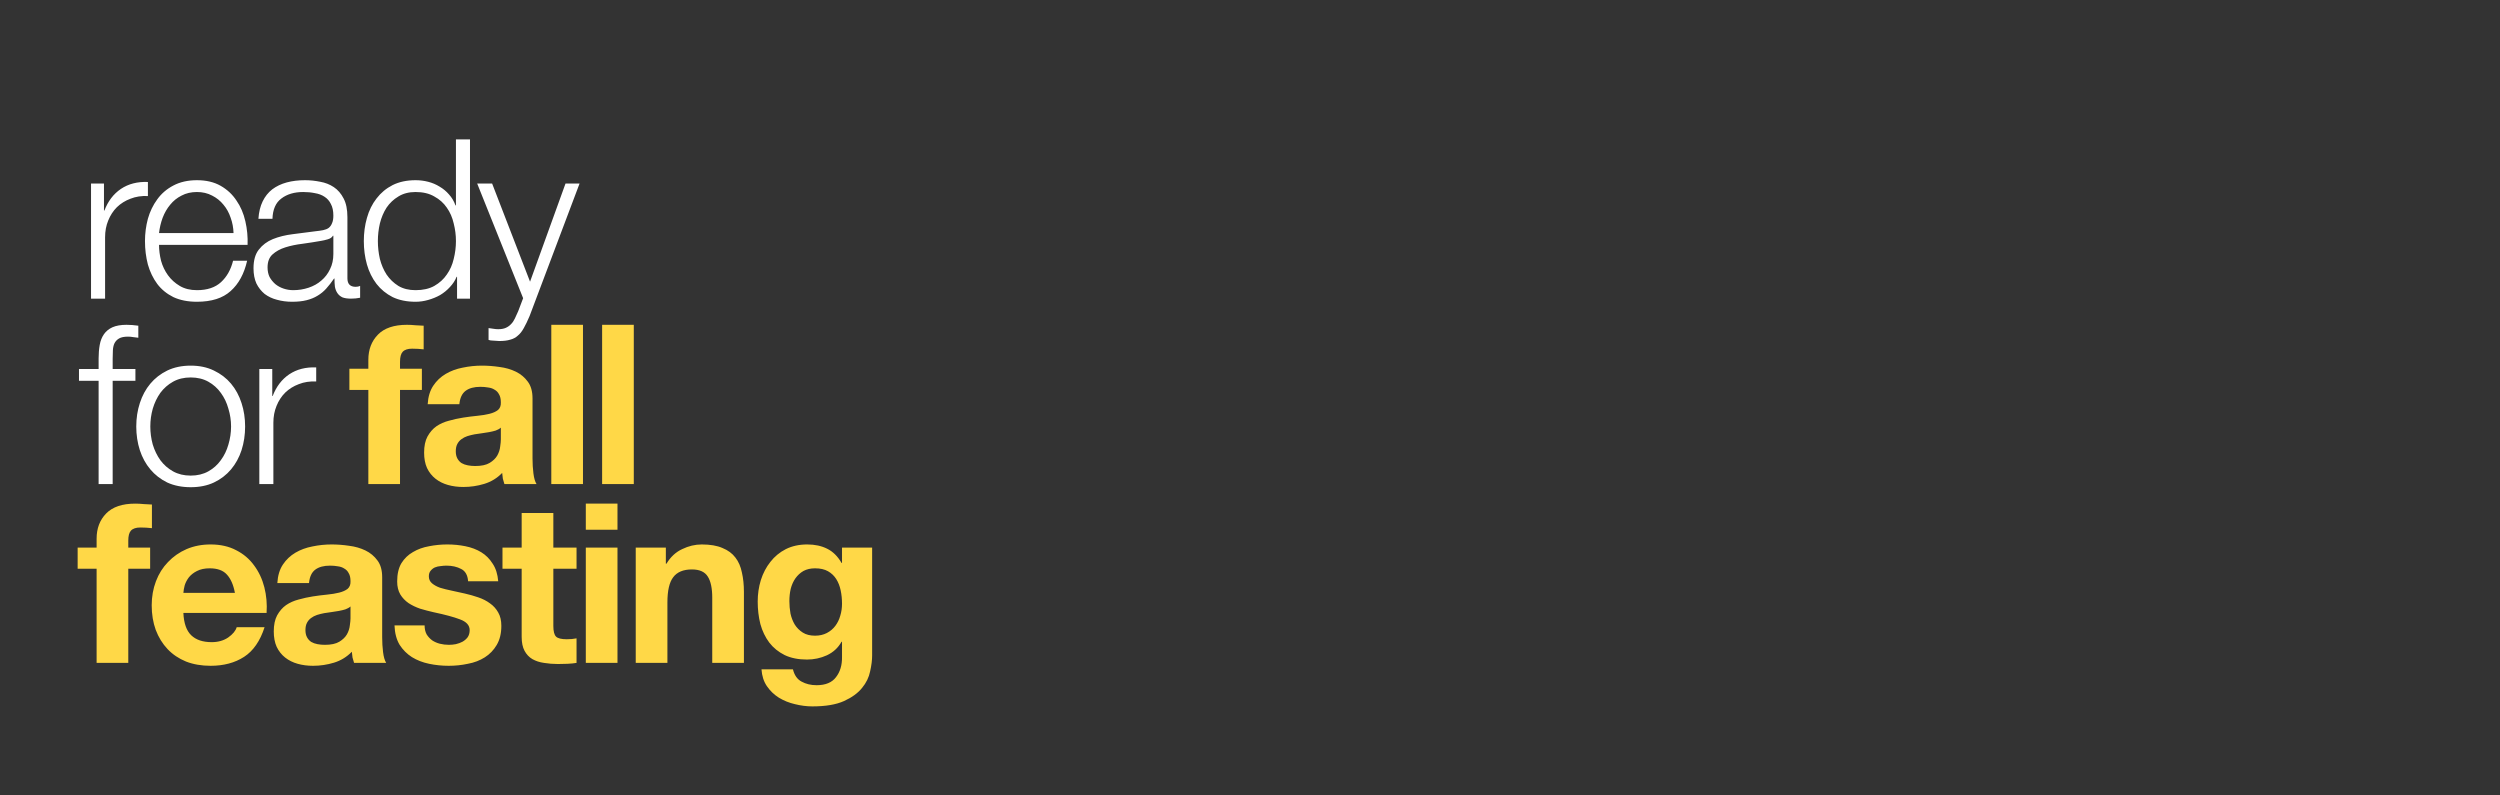 <svg width="720" height="229" viewBox="0 0 720 229" fill="none" xmlns="http://www.w3.org/2000/svg">
<rect x="0" y="0" width="720" height="229" fill="#333333" stroke="none"/>
<path d="M26.217 52.86V86.008H30.264V68.342C30.264 66.586 30.564 64.98 31.163 63.524C31.763 62.025 32.598 60.74 33.669 59.67C34.782 58.599 36.088 57.785 37.587 57.228C39.086 56.629 40.756 56.372 42.598 56.458V52.41C39.6 52.282 37.009 52.946 34.825 54.402C32.684 55.858 31.099 57.935 30.071 60.633H29.943V52.86H26.217ZM67.257 67.121H45.8C45.972 65.623 46.314 64.166 46.828 62.753C47.385 61.297 48.113 60.034 49.012 58.963C49.912 57.849 51.004 56.972 52.289 56.329C53.573 55.644 55.051 55.301 56.721 55.301C58.349 55.301 59.805 55.644 61.09 56.329C62.374 56.972 63.466 57.849 64.366 58.963C65.265 60.034 65.95 61.276 66.421 62.689C66.935 64.102 67.214 65.58 67.257 67.121ZM45.8 70.526H71.304C71.389 68.214 71.175 65.944 70.661 63.717C70.147 61.447 69.291 59.456 68.092 57.742C66.935 55.987 65.415 54.573 63.531 53.503C61.646 52.432 59.376 51.897 56.721 51.897C54.109 51.897 51.839 52.41 49.912 53.438C48.027 54.423 46.486 55.751 45.286 57.421C44.087 59.049 43.188 60.912 42.588 63.01C42.032 65.109 41.753 67.25 41.753 69.434C41.753 71.79 42.032 74.038 42.588 76.179C43.188 78.278 44.087 80.141 45.286 81.768C46.486 83.353 48.027 84.616 49.912 85.558C51.839 86.458 54.109 86.907 56.721 86.907C60.918 86.907 64.152 85.88 66.421 83.824C68.734 81.768 70.319 78.856 71.175 75.087H67.128C66.486 77.657 65.329 79.713 63.659 81.254C61.989 82.796 59.676 83.567 56.721 83.567C54.794 83.567 53.145 83.16 51.775 82.346C50.404 81.533 49.269 80.505 48.37 79.263C47.471 78.021 46.807 76.629 46.379 75.087C45.993 73.503 45.8 71.982 45.8 70.526ZM74.423 63.01H78.47C78.556 60.312 79.412 58.363 81.04 57.164C82.667 55.922 84.765 55.301 87.335 55.301C88.534 55.301 89.648 55.408 90.675 55.623C91.746 55.794 92.667 56.136 93.438 56.65C94.251 57.164 94.873 57.871 95.301 58.77C95.772 59.627 96.007 60.74 96.007 62.111C96.007 63.01 95.879 63.738 95.622 64.295C95.408 64.852 95.087 65.301 94.658 65.644C94.23 65.944 93.695 66.158 93.052 66.286C92.41 66.415 91.66 66.522 90.804 66.608C88.62 66.865 86.457 67.143 84.316 67.443C82.217 67.7 80.311 68.171 78.598 68.856C76.928 69.541 75.579 70.548 74.551 71.875C73.523 73.16 73.01 74.959 73.01 77.271C73.01 78.942 73.288 80.398 73.845 81.64C74.444 82.839 75.237 83.845 76.222 84.659C77.249 85.43 78.427 85.987 79.755 86.329C81.125 86.715 82.581 86.907 84.123 86.907C85.751 86.907 87.142 86.757 88.299 86.458C89.498 86.158 90.547 85.73 91.446 85.173C92.389 84.616 93.224 83.931 93.952 83.117C94.723 82.261 95.472 81.297 96.2 80.227H96.329C96.329 81.083 96.371 81.875 96.457 82.603C96.586 83.289 96.821 83.888 97.164 84.402C97.506 84.916 97.978 85.323 98.577 85.623C99.219 85.88 100.055 86.008 101.082 86.008C101.639 86.008 102.089 85.987 102.431 85.944C102.817 85.901 103.245 85.837 103.716 85.751V82.346C103.331 82.518 102.903 82.603 102.431 82.603C100.847 82.603 100.055 81.79 100.055 80.162V62.56C100.055 60.334 99.691 58.535 98.963 57.164C98.234 55.751 97.292 54.659 96.136 53.888C94.98 53.117 93.673 52.603 92.217 52.346C90.761 52.047 89.305 51.897 87.849 51.897C85.922 51.897 84.166 52.111 82.581 52.539C80.997 52.967 79.605 53.631 78.406 54.531C77.249 55.43 76.329 56.586 75.643 57.999C74.958 59.413 74.551 61.083 74.423 63.01ZM96.007 67.892V73.16C96.007 74.787 95.686 76.244 95.044 77.528C94.444 78.813 93.609 79.905 92.538 80.805C91.511 81.704 90.29 82.389 88.877 82.86C87.463 83.331 85.986 83.567 84.444 83.567C83.502 83.567 82.581 83.417 81.682 83.117C80.783 82.817 79.99 82.389 79.305 81.832C78.62 81.233 78.063 80.548 77.635 79.777C77.249 78.963 77.057 78.042 77.057 77.014C77.057 75.387 77.528 74.145 78.47 73.288C79.455 72.389 80.697 71.704 82.196 71.233C83.695 70.762 85.344 70.419 87.142 70.205C88.984 69.948 90.761 69.67 92.474 69.37C93.031 69.284 93.673 69.134 94.401 68.92C95.129 68.706 95.622 68.364 95.879 67.892H96.007ZM135.358 86.008V40.141H131.311V59.156H131.182C130.754 57.957 130.133 56.907 129.319 56.008C128.549 55.109 127.649 54.359 126.621 53.76C125.593 53.117 124.48 52.646 123.281 52.346C122.125 52.047 120.925 51.897 119.683 51.897C117.157 51.897 114.951 52.368 113.067 53.31C111.225 54.252 109.683 55.537 108.441 57.164C107.199 58.749 106.279 60.612 105.679 62.753C105.079 64.852 104.78 67.079 104.78 69.434C104.78 71.79 105.079 74.038 105.679 76.179C106.279 78.278 107.199 80.141 108.441 81.768C109.683 83.353 111.225 84.616 113.067 85.558C114.951 86.458 117.157 86.907 119.683 86.907C120.883 86.907 122.082 86.736 123.281 86.394C124.523 86.051 125.679 85.58 126.75 84.98C127.82 84.338 128.763 83.567 129.576 82.668C130.433 81.768 131.075 80.783 131.504 79.713H131.632V86.008H135.358ZM108.827 69.434C108.827 67.721 109.02 66.029 109.405 64.359C109.833 62.646 110.476 61.126 111.332 59.798C112.232 58.471 113.366 57.4 114.737 56.586C116.107 55.73 117.756 55.301 119.683 55.301C121.825 55.301 123.623 55.73 125.08 56.586C126.578 57.4 127.778 58.471 128.677 59.798C129.619 61.126 130.283 62.646 130.668 64.359C131.097 66.029 131.311 67.721 131.311 69.434C131.311 71.147 131.097 72.86 130.668 74.573C130.283 76.244 129.619 77.743 128.677 79.07C127.778 80.398 126.578 81.49 125.08 82.346C123.623 83.16 121.825 83.567 119.683 83.567C117.756 83.567 116.107 83.16 114.737 82.346C113.366 81.49 112.232 80.398 111.332 79.07C110.476 77.743 109.833 76.244 109.405 74.573C109.02 72.86 108.827 71.147 108.827 69.434ZM137.428 52.86L150.661 85.88L149.248 89.606C148.905 90.376 148.584 91.083 148.284 91.725C147.984 92.368 147.62 92.903 147.192 93.331C146.764 93.802 146.25 94.166 145.65 94.424C145.094 94.68 144.366 94.809 143.466 94.809C142.995 94.809 142.524 94.766 142.053 94.68C141.625 94.638 141.175 94.573 140.704 94.488V97.892C141.047 98.021 141.432 98.085 141.86 98.085C142.331 98.128 142.974 98.171 143.787 98.214C145.072 98.214 146.121 98.085 146.935 97.828C147.792 97.614 148.52 97.229 149.119 96.672C149.762 96.158 150.34 95.43 150.854 94.488C151.368 93.588 151.925 92.432 152.524 91.019L166.914 52.86H162.867L152.653 81.126L141.732 52.86H137.428Z" fill="white"/>
<path d="M39.001 109.67V106.265H32.448V103.374C32.448 102.475 32.47 101.64 32.513 100.869C32.555 100.098 32.705 99.434 32.962 98.877C33.262 98.278 33.712 97.807 34.311 97.464C34.911 97.122 35.767 96.95 36.881 96.95C37.352 96.95 37.823 96.993 38.294 97.079C38.766 97.122 39.279 97.186 39.836 97.272V93.802C39.194 93.717 38.616 93.653 38.102 93.61C37.588 93.567 37.031 93.545 36.431 93.545C34.804 93.545 33.455 93.781 32.384 94.252C31.356 94.723 30.543 95.387 29.943 96.244C29.343 97.1 28.936 98.128 28.722 99.327C28.508 100.526 28.401 101.833 28.401 103.246V106.265H22.748V109.67H28.401V139.414H32.448V109.67H39.001ZM54.919 108.707C56.847 108.707 58.538 109.113 59.995 109.927C61.451 110.741 62.65 111.812 63.592 113.139C64.577 114.467 65.305 115.987 65.776 117.7C66.29 119.371 66.547 121.084 66.547 122.84C66.547 124.596 66.29 126.33 65.776 128.043C65.305 129.714 64.577 131.213 63.592 132.54C62.65 133.868 61.451 134.939 59.995 135.753C58.538 136.566 56.847 136.973 54.919 136.973C52.992 136.973 51.3 136.566 49.844 135.753C48.388 134.939 47.168 133.868 46.183 132.54C45.24 131.213 44.512 129.714 43.998 128.043C43.527 126.33 43.292 124.596 43.292 122.84C43.292 121.084 43.527 119.371 43.998 117.7C44.512 115.987 45.24 114.467 46.183 113.139C47.168 111.812 48.388 110.741 49.844 109.927C51.3 109.113 52.992 108.707 54.919 108.707ZM54.919 105.302C52.393 105.302 50.144 105.773 48.174 106.715C46.247 107.657 44.619 108.921 43.292 110.505C41.964 112.09 40.958 113.953 40.272 116.094C39.587 118.193 39.244 120.441 39.244 122.84C39.244 125.238 39.587 127.508 40.272 129.65C40.958 131.748 41.964 133.59 43.292 135.174C44.619 136.759 46.247 138.022 48.174 138.965C50.144 139.864 52.393 140.314 54.919 140.314C57.446 140.314 59.673 139.864 61.601 138.965C63.571 138.022 65.22 136.759 66.547 135.174C67.875 133.59 68.882 131.748 69.567 129.65C70.252 127.508 70.595 125.238 70.595 122.84C70.595 120.441 70.252 118.193 69.567 116.094C68.882 113.953 67.875 112.09 66.547 110.505C65.22 108.921 63.571 107.657 61.601 106.715C59.673 105.773 57.446 105.302 54.919 105.302ZM74.684 106.265V139.414H78.732V121.748C78.732 119.992 79.032 118.386 79.631 116.93C80.231 115.431 81.066 114.146 82.137 113.075C83.25 112.004 84.556 111.191 86.055 110.634C87.554 110.034 89.225 109.777 91.066 109.863V105.816C88.068 105.687 85.477 106.351 83.293 107.807C81.152 109.263 79.567 111.34 78.539 114.039H78.411V106.265H74.684Z" fill="white"/>
<path d="M106.083 112.304V139.414H115.205V112.304H121.501V106.201H115.205V104.21C115.205 102.839 115.462 101.875 115.976 101.319C116.533 100.719 117.432 100.419 118.674 100.419C119.831 100.419 120.944 100.484 122.015 100.612V93.802C121.244 93.76 120.452 93.717 119.638 93.674C118.824 93.588 118.01 93.545 117.197 93.545C113.471 93.545 110.687 94.488 108.845 96.372C107.004 98.257 106.083 100.676 106.083 103.631V106.201H100.622V112.304H106.083ZM123.172 116.416C123.3 114.274 123.836 112.497 124.778 111.084C125.72 109.67 126.919 108.535 128.375 107.679C129.832 106.822 131.459 106.223 133.258 105.88C135.099 105.494 136.941 105.302 138.783 105.302C140.453 105.302 142.145 105.43 143.858 105.687C145.571 105.901 147.134 106.351 148.547 107.036C149.961 107.722 151.117 108.685 152.016 109.927C152.916 111.126 153.366 112.732 153.366 114.745V132.026C153.366 133.525 153.451 134.96 153.623 136.331C153.794 137.701 154.094 138.729 154.522 139.414H145.271C145.1 138.9 144.95 138.386 144.821 137.872C144.736 137.316 144.671 136.759 144.629 136.202C143.172 137.701 141.459 138.75 139.489 139.35C137.519 139.95 135.506 140.249 133.451 140.249C131.866 140.249 130.388 140.057 129.018 139.671C127.647 139.286 126.448 138.686 125.42 137.872C124.392 137.059 123.579 136.031 122.979 134.789C122.422 133.547 122.144 132.069 122.144 130.356C122.144 128.472 122.465 126.93 123.108 125.731C123.793 124.489 124.649 123.504 125.677 122.776C126.748 122.048 127.947 121.512 129.275 121.17C130.645 120.784 132.016 120.484 133.386 120.27C134.757 120.056 136.106 119.885 137.434 119.756C138.761 119.628 139.939 119.435 140.967 119.178C141.995 118.921 142.808 118.557 143.408 118.086C144.008 117.572 144.286 116.844 144.243 115.902C144.243 114.917 144.072 114.146 143.729 113.589C143.429 112.989 143.001 112.54 142.444 112.24C141.93 111.897 141.309 111.683 140.581 111.597C139.896 111.469 139.147 111.405 138.333 111.405C136.534 111.405 135.121 111.79 134.093 112.561C133.065 113.332 132.465 114.617 132.294 116.416H123.172ZM144.243 123.161C143.858 123.504 143.365 123.782 142.766 123.996C142.209 124.168 141.588 124.317 140.903 124.446C140.26 124.574 139.575 124.681 138.847 124.767C138.119 124.853 137.391 124.96 136.663 125.088C135.977 125.217 135.292 125.388 134.607 125.602C133.964 125.816 133.386 126.116 132.872 126.502C132.401 126.844 132.016 127.294 131.716 127.851C131.416 128.407 131.266 129.114 131.266 129.971C131.266 130.784 131.416 131.47 131.716 132.026C132.016 132.583 132.423 133.033 132.937 133.376C133.451 133.675 134.05 133.889 134.735 134.018C135.421 134.146 136.127 134.211 136.855 134.211C138.654 134.211 140.046 133.911 141.031 133.311C142.016 132.712 142.744 132.005 143.215 131.191C143.686 130.335 143.965 129.478 144.05 128.622C144.179 127.765 144.243 127.08 144.243 126.566V123.161ZM158.776 93.545V139.414H167.898V93.545H158.776ZM173.411 93.545V139.414H182.534V93.545H173.411Z" fill="#FFD847"/>
<path d="M27.823 163.804V190.914H36.945V163.804H43.241V157.701H36.945V155.71C36.945 154.339 37.202 153.375 37.716 152.819C38.273 152.219 39.172 151.919 40.414 151.919C41.571 151.919 42.684 151.984 43.755 152.112V145.302C42.984 145.26 42.192 145.217 41.378 145.174C40.564 145.088 39.751 145.045 38.937 145.045C35.211 145.045 32.427 145.988 30.585 147.872C28.744 149.757 27.823 152.176 27.823 155.131V157.701H22.362V163.804H27.823ZM67.653 170.742H52.814C52.856 170.1 52.985 169.372 53.199 168.558C53.456 167.744 53.863 166.973 54.42 166.245C55.019 165.517 55.79 164.918 56.732 164.447C57.717 163.933 58.938 163.676 60.394 163.676C62.621 163.676 64.27 164.275 65.341 165.474C66.454 166.674 67.225 168.43 67.653 170.742ZM52.814 176.524H76.776C76.947 173.954 76.733 171.492 76.133 169.136C75.534 166.781 74.549 164.682 73.178 162.84C71.851 160.999 70.138 159.543 68.039 158.472C65.94 157.358 63.478 156.802 60.651 156.802C58.124 156.802 55.812 157.251 53.713 158.151C51.657 159.05 49.88 160.292 48.381 161.877C46.882 163.419 45.725 165.26 44.912 167.402C44.098 169.543 43.691 171.856 43.691 174.34C43.691 176.91 44.077 179.265 44.848 181.406C45.661 183.548 46.796 185.389 48.252 186.931C49.709 188.473 51.486 189.672 53.584 190.529C55.683 191.343 58.039 191.749 60.651 191.749C64.42 191.749 67.632 190.893 70.287 189.18C72.943 187.467 74.913 184.619 76.198 180.636H68.168C67.868 181.663 67.054 182.648 65.726 183.591C64.399 184.49 62.814 184.94 60.972 184.94C58.403 184.94 56.433 184.276 55.062 182.948C53.692 181.621 52.942 179.479 52.814 176.524ZM79.874 167.916C80.002 165.774 80.537 163.997 81.48 162.584C82.422 161.17 83.621 160.035 85.077 159.179C86.533 158.322 88.161 157.723 89.96 157.38C91.801 156.994 93.643 156.802 95.484 156.802C97.155 156.802 98.846 156.93 100.56 157.187C102.273 157.401 103.836 157.851 105.249 158.536C106.663 159.222 107.819 160.185 108.718 161.427C109.618 162.626 110.067 164.232 110.067 166.245V183.526C110.067 185.025 110.153 186.46 110.324 187.831C110.496 189.201 110.795 190.229 111.224 190.914H101.973C101.802 190.4 101.652 189.886 101.523 189.372C101.438 188.816 101.373 188.259 101.33 187.702C99.874 189.201 98.161 190.25 96.191 190.85C94.221 191.45 92.208 191.749 90.152 191.749C88.568 191.749 87.09 191.557 85.72 191.171C84.349 190.786 83.15 190.186 82.122 189.372C81.094 188.559 80.28 187.531 79.681 186.289C79.124 185.047 78.846 183.569 78.846 181.856C78.846 179.972 79.167 178.43 79.809 177.231C80.495 175.989 81.351 175.004 82.379 174.276C83.45 173.548 84.649 173.012 85.977 172.67C87.347 172.284 88.718 171.984 90.088 171.77C91.459 171.556 92.808 171.385 94.135 171.256C95.463 171.128 96.641 170.935 97.669 170.678C98.697 170.421 99.51 170.057 100.11 169.586C100.709 169.072 100.988 168.344 100.945 167.402C100.945 166.417 100.774 165.646 100.431 165.089C100.131 164.489 99.703 164.04 99.146 163.74C98.632 163.397 98.011 163.183 97.283 163.097C96.598 162.969 95.848 162.905 95.035 162.905C93.236 162.905 91.823 163.29 90.795 164.061C89.767 164.832 89.167 166.117 88.996 167.916H79.874ZM100.945 174.661C100.56 175.004 100.067 175.282 99.467 175.496C98.911 175.668 98.29 175.817 97.604 175.946C96.962 176.074 96.277 176.181 95.549 176.267C94.821 176.353 94.093 176.46 93.364 176.588C92.679 176.717 91.994 176.888 91.309 177.102C90.666 177.316 90.088 177.616 89.574 178.002C89.103 178.344 88.718 178.794 88.418 179.351C88.118 179.907 87.968 180.614 87.968 181.471C87.968 182.284 88.118 182.97 88.418 183.526C88.718 184.083 89.124 184.533 89.638 184.876C90.152 185.175 90.752 185.389 91.437 185.518C92.122 185.646 92.829 185.711 93.557 185.711C95.356 185.711 96.748 185.411 97.733 184.811C98.718 184.212 99.446 183.505 99.917 182.691C100.388 181.835 100.667 180.978 100.752 180.122C100.881 179.265 100.945 178.58 100.945 178.066V174.661ZM122.287 180.122H113.615C113.7 182.349 114.193 184.212 115.092 185.711C116.035 187.167 117.212 188.345 118.626 189.244C120.082 190.143 121.731 190.786 123.572 191.171C125.414 191.557 127.298 191.749 129.226 191.749C131.11 191.749 132.952 191.557 134.75 191.171C136.592 190.829 138.219 190.208 139.633 189.308C141.046 188.409 142.181 187.231 143.038 185.775C143.937 184.276 144.387 182.434 144.387 180.25C144.387 178.708 144.087 177.423 143.487 176.396C142.888 175.325 142.095 174.447 141.11 173.762C140.125 173.034 138.99 172.455 137.706 172.027C136.464 171.599 135.179 171.235 133.851 170.935C132.566 170.635 131.303 170.357 130.061 170.1C128.819 169.843 127.705 169.565 126.72 169.265C125.778 168.922 125.007 168.494 124.407 167.98C123.808 167.466 123.508 166.802 123.508 165.988C123.508 165.303 123.679 164.768 124.022 164.382C124.365 163.954 124.771 163.633 125.243 163.419C125.757 163.205 126.313 163.076 126.913 163.033C127.512 162.948 128.069 162.905 128.583 162.905C130.211 162.905 131.624 163.226 132.823 163.868C134.022 164.468 134.686 165.646 134.815 167.402H143.487C143.316 165.346 142.781 163.654 141.881 162.327C141.025 160.956 139.933 159.864 138.605 159.05C137.277 158.236 135.757 157.658 134.044 157.316C132.373 156.973 130.639 156.802 128.84 156.802C127.041 156.802 125.285 156.973 123.572 157.316C121.859 157.615 120.317 158.172 118.947 158.986C117.576 159.757 116.463 160.828 115.606 162.198C114.793 163.569 114.386 165.325 114.386 167.466C114.386 168.922 114.685 170.164 115.285 171.192C115.885 172.177 116.677 173.012 117.662 173.697C118.647 174.34 119.761 174.875 121.003 175.303C122.287 175.689 123.594 176.032 124.921 176.331C128.176 177.017 130.703 177.702 132.502 178.387C134.344 179.072 135.264 180.1 135.264 181.471C135.264 182.284 135.072 182.97 134.686 183.526C134.301 184.04 133.808 184.469 133.209 184.811C132.652 185.111 132.009 185.347 131.281 185.518C130.596 185.646 129.932 185.711 129.29 185.711C128.39 185.711 127.512 185.604 126.656 185.389C125.842 185.175 125.114 184.854 124.472 184.426C123.829 183.955 123.294 183.377 122.866 182.691C122.48 181.963 122.287 181.107 122.287 180.122ZM159.362 157.701V147.744H150.24V157.701H144.715V163.804H150.24V183.398C150.24 185.068 150.518 186.417 151.075 187.445C151.632 188.473 152.381 189.265 153.323 189.822C154.308 190.379 155.422 190.743 156.664 190.914C157.949 191.128 159.298 191.236 160.711 191.236C161.611 191.236 162.531 191.214 163.474 191.171C164.416 191.128 165.272 191.043 166.043 190.914V183.848C165.615 183.933 165.165 183.998 164.694 184.04C164.223 184.083 163.731 184.105 163.217 184.105C161.675 184.105 160.647 183.848 160.133 183.334C159.619 182.82 159.362 181.792 159.362 180.25V163.804H166.043V157.701H159.362ZM177.836 152.562V145.045H168.713V152.562H177.836ZM168.713 157.701V190.914H177.836V157.701H168.713ZM183.092 157.701V190.914H192.214V173.505C192.214 170.121 192.771 167.701 193.884 166.245C194.998 164.746 196.797 163.997 199.281 163.997C201.465 163.997 202.985 164.682 203.842 166.053C204.698 167.38 205.127 169.415 205.127 172.156V190.914H214.249V170.485C214.249 168.43 214.056 166.567 213.671 164.896C213.328 163.183 212.707 161.748 211.808 160.592C210.908 159.393 209.666 158.472 208.082 157.83C206.54 157.144 204.548 156.802 202.107 156.802C200.18 156.802 198.296 157.251 196.454 158.151C194.612 159.007 193.113 160.399 191.957 162.327H191.764V157.701H183.092ZM234.728 183.077C233.314 183.077 232.137 182.777 231.194 182.177C230.252 181.578 229.481 180.807 228.882 179.865C228.325 178.922 227.918 177.873 227.661 176.717C227.447 175.518 227.34 174.318 227.34 173.119C227.34 171.877 227.468 170.699 227.725 169.586C228.025 168.43 228.475 167.423 229.074 166.567C229.717 165.667 230.488 164.96 231.387 164.447C232.329 163.933 233.443 163.676 234.728 163.676C236.227 163.676 237.469 163.954 238.454 164.511C239.439 165.068 240.231 165.817 240.831 166.759C241.43 167.701 241.859 168.794 242.116 170.036C242.373 171.235 242.501 172.52 242.501 173.89C242.501 175.089 242.33 176.246 241.987 177.359C241.687 178.43 241.216 179.394 240.574 180.25C239.931 181.107 239.118 181.792 238.133 182.306C237.148 182.82 236.013 183.077 234.728 183.077ZM251.174 188.794V157.701H242.501V162.134H242.373C241.259 160.207 239.867 158.836 238.197 158.022C236.569 157.209 234.663 156.802 232.479 156.802C230.167 156.802 228.111 157.251 226.312 158.151C224.556 159.05 223.078 160.271 221.879 161.813C220.68 163.312 219.759 165.068 219.117 167.08C218.517 169.051 218.218 171.106 218.218 173.248C218.218 175.518 218.474 177.68 218.988 179.736C219.545 181.749 220.402 183.526 221.558 185.068C222.714 186.567 224.192 187.766 225.991 188.666C227.79 189.522 229.931 189.951 232.415 189.951C234.428 189.951 236.334 189.544 238.133 188.73C239.974 187.874 241.388 186.567 242.373 184.811H242.501V189.18C242.544 191.535 241.966 193.484 240.766 195.026C239.61 196.568 237.747 197.339 235.177 197.339C233.55 197.339 232.115 196.996 230.873 196.311C229.631 195.668 228.796 194.49 228.368 192.777H219.31C219.438 194.662 219.952 196.268 220.851 197.595C221.794 198.966 222.95 200.08 224.321 200.936C225.734 201.793 227.276 202.414 228.946 202.799C230.659 203.227 232.329 203.442 233.957 203.442C237.769 203.442 240.809 202.928 243.079 201.9C245.349 200.872 247.084 199.608 248.283 198.109C249.482 196.653 250.253 195.069 250.596 193.356C250.981 191.642 251.174 190.122 251.174 188.794Z" fill="#FFD847"/>
</svg>
